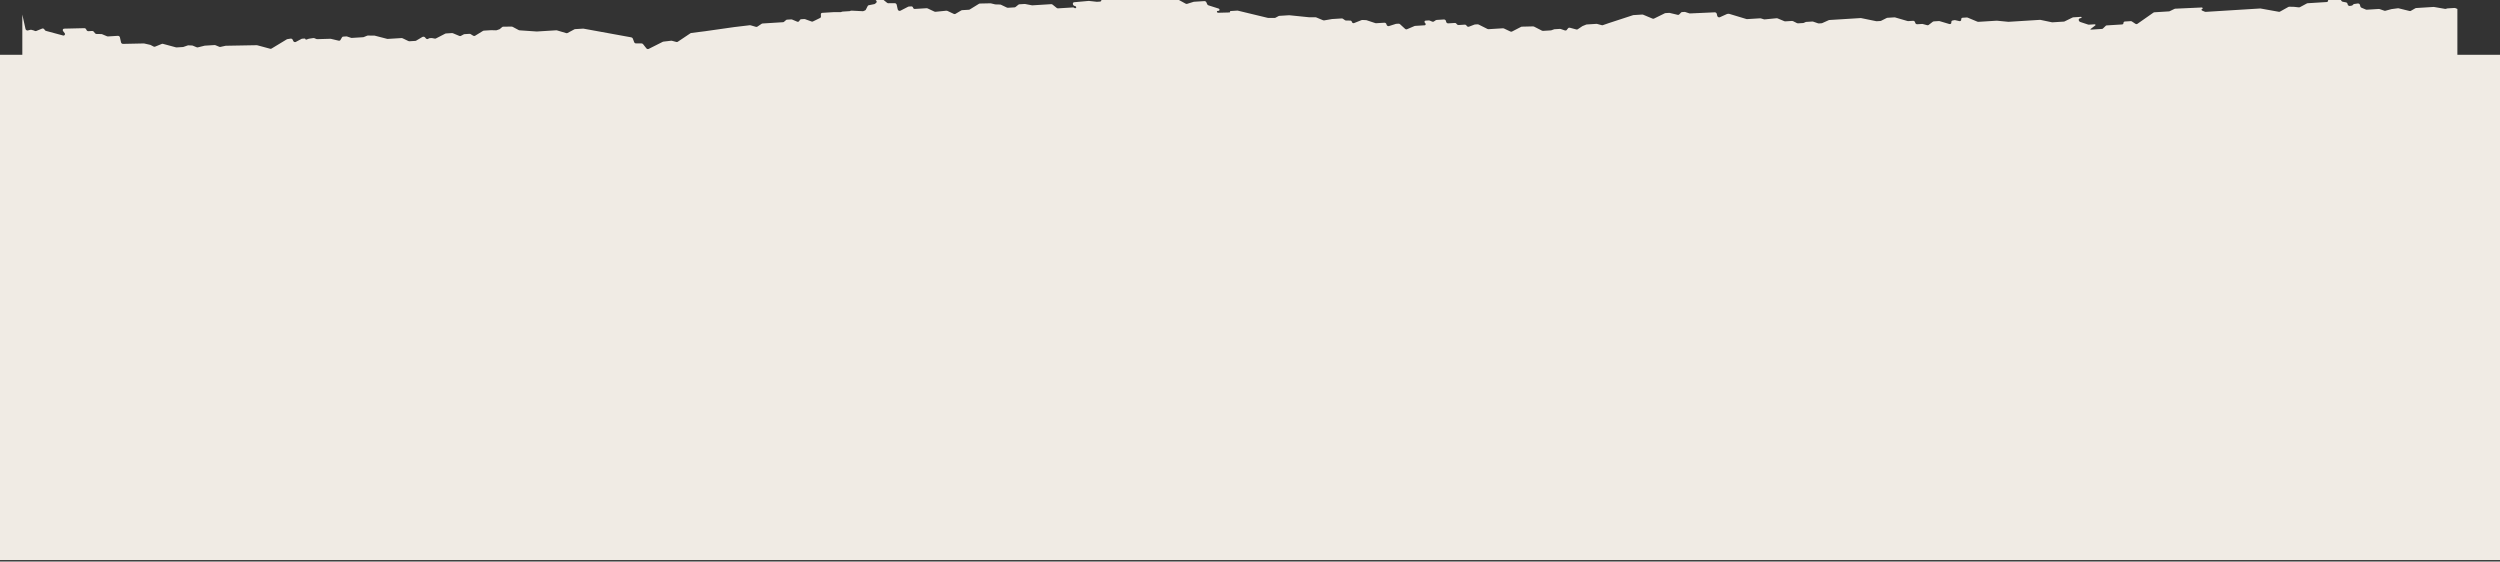 <?xml version="1.0" encoding="UTF-8"?> <svg xmlns="http://www.w3.org/2000/svg" width="1260" height="283" viewBox="0 0 1260 283" fill="none"><rect x="0" y="0" width="1260" height="283" fill="#333333" stroke="none"/><rect y="27.613" width="1260" height="254.659" fill="#F0EBE4"></rect><path fill-rule="evenodd" clip-rule="evenodd" d="M14.038 15.343L15.362 15.014C15.504 14.979 15.658 14.982 15.81 15.023L16.917 15.322C16.96 15.333 17.003 15.348 17.045 15.365L17.594 15.595C17.823 15.69 18.069 15.697 18.274 15.613L21.223 14.409C21.643 14.238 22.182 14.453 22.42 14.888L22.513 15.059C22.648 15.304 22.886 15.491 23.157 15.564L31.768 17.883C32.551 18.094 33.057 17.305 32.555 16.655L31.818 15.701C31.395 15.154 31.682 14.457 32.338 14.441L42.492 14.196C42.869 14.187 43.245 14.418 43.419 14.765L43.612 15.151C43.792 15.51 44.186 15.744 44.572 15.72L46.443 15.603C46.758 15.584 47.086 15.736 47.294 16L47.871 16.733C48.064 16.977 48.36 17.127 48.656 17.131L51.087 17.163C51.207 17.165 51.33 17.191 51.447 17.24L53.968 18.293C54.107 18.351 54.254 18.376 54.395 18.368L59.406 18.056C59.876 18.027 60.339 18.376 60.441 18.835L60.997 21.338C61.096 21.784 61.537 22.128 61.997 22.118L72.45 21.896C72.524 21.895 72.599 21.902 72.674 21.919L75.675 22.594C75.76 22.613 75.844 22.644 75.923 22.686L77.4 23.457C77.649 23.587 77.93 23.608 78.161 23.513L81.571 22.121C81.738 22.053 81.933 22.044 82.124 22.096L88.698 23.867C88.798 23.894 88.9 23.904 88.998 23.898L92.209 23.699C92.284 23.694 92.356 23.68 92.424 23.656L94.627 22.892C94.724 22.858 94.828 22.844 94.936 22.848L96.824 22.929C96.936 22.933 97.05 22.959 97.158 23.005L99.126 23.827C99.316 23.906 99.519 23.924 99.701 23.879L103.101 23.035C103.148 23.024 103.198 23.016 103.249 23.013L108.166 22.707C108.307 22.699 108.454 22.724 108.593 22.782L110.525 23.59C110.707 23.666 110.902 23.686 111.079 23.647L113.662 23.077C113.715 23.065 113.771 23.059 113.828 23.058L129.391 22.779C129.477 22.778 129.565 22.789 129.652 22.812L136.176 24.57C136.409 24.633 136.645 24.605 136.83 24.494L144.561 19.817C144.645 19.766 144.739 19.732 144.841 19.717L146.484 19.465C146.913 19.399 147.373 19.668 147.547 20.086L147.762 20.603C147.978 21.122 148.618 21.386 149.072 21.142L151.97 19.59C152.067 19.538 152.177 19.508 152.293 19.501L153.548 19.423C153.716 19.412 153.883 19.537 153.919 19.702C153.963 19.899 154.186 20.03 154.368 19.967L155.573 19.549C155.618 19.533 155.664 19.522 155.713 19.514L157.943 19.172C158.106 19.147 158.281 19.171 158.446 19.239L159.452 19.66C159.581 19.714 159.718 19.74 159.85 19.736L166.524 19.544C166.604 19.541 166.685 19.55 166.766 19.569L170.7 20.507C171.056 20.592 171.398 20.465 171.561 20.187L172.38 18.793C172.499 18.591 172.715 18.465 172.97 18.449L174.562 18.35C174.678 18.343 174.798 18.359 174.915 18.397L176.935 19.064C177.052 19.103 177.172 19.119 177.288 19.112L183.054 18.753C183.143 18.748 183.229 18.729 183.307 18.696L185.061 17.981C185.157 17.942 185.262 17.922 185.372 17.922L188.613 17.935C188.69 17.935 188.768 17.945 188.845 17.965L195.118 19.586C195.215 19.611 195.313 19.621 195.408 19.615L202.402 19.181C202.56 19.171 202.724 19.204 202.876 19.277L205.856 20.702C206.008 20.775 206.173 20.808 206.331 20.798L209.368 20.61C209.495 20.602 209.615 20.566 209.718 20.505L212.904 18.611C213.007 18.55 213.126 18.514 213.254 18.506L213.416 18.496C213.731 18.477 214.058 18.629 214.266 18.893L214.587 19.3C214.899 19.695 215.453 19.817 215.82 19.571L216.135 19.36C216.245 19.286 216.376 19.243 216.517 19.235L217.491 19.174C217.566 19.169 217.643 19.174 217.72 19.189L219.146 19.462C219.338 19.498 219.528 19.474 219.686 19.392L224.433 16.946C224.527 16.897 224.633 16.869 224.745 16.862L227.832 16.67C227.974 16.661 228.12 16.687 228.259 16.745L231.522 18.108C231.778 18.215 232.054 18.209 232.271 18.093L233.748 17.303C233.844 17.251 233.954 17.22 234.07 17.213L236.631 17.054C236.826 17.042 237.03 17.096 237.208 17.207L238.475 17.995C238.779 18.184 239.145 18.2 239.411 18.037L243.463 15.554C243.567 15.49 243.69 15.452 243.821 15.444L247.528 15.213L250.029 15.277C250.131 15.28 250.23 15.265 250.322 15.233L251.689 14.759C251.774 14.729 251.852 14.686 251.918 14.629L253.099 13.629C253.229 13.518 253.399 13.457 253.585 13.455L257.878 13.395C258.039 13.393 258.204 13.434 258.355 13.515L261.428 15.165C261.555 15.233 261.693 15.274 261.831 15.283L270.557 15.877L280.378 15.267C280.485 15.261 280.595 15.274 280.703 15.306L285.366 16.692C285.594 16.759 285.827 16.741 286.013 16.641L289.509 14.77C289.606 14.718 289.716 14.687 289.831 14.68L293.886 14.428C293.96 14.424 294.032 14.428 294.106 14.442L318.181 18.828C318.531 18.892 318.838 19.148 318.961 19.477L319.607 21.225C319.753 21.613 320.149 21.89 320.559 21.889L323.33 21.88C323.629 21.879 323.934 22.03 324.128 22.278L325.757 24.342C326.043 24.707 326.544 24.843 326.912 24.657L334.059 21.062C334.138 21.022 334.227 20.996 334.319 20.985L338.298 20.522C338.41 20.509 338.528 20.518 338.643 20.55L340.89 21.155C341.136 21.221 341.384 21.187 341.573 21.061L348.026 16.738C348.121 16.674 348.234 16.634 348.356 16.618L355.449 15.724L369.951 13.659L377.913 12.71C378.033 12.695 378.159 12.706 378.281 12.742L380.991 13.531C381.245 13.605 381.5 13.572 381.692 13.443L383.904 11.963C384.014 11.89 384.144 11.847 384.285 11.838L394.66 11.193C394.832 11.183 394.985 11.123 395.105 11.021L396.217 10.078C396.337 9.976 396.493 9.916 396.662 9.905L398.792 9.773C398.933 9.764 399.078 9.79 399.219 9.848L401.753 10.907C402.134 11.066 402.543 10.971 402.745 10.676L403.205 10.002C403.328 9.822 403.532 9.711 403.77 9.697L405.376 9.597C405.504 9.589 405.634 9.608 405.759 9.654L409.03 10.843C409.265 10.928 409.51 10.921 409.71 10.823L413.361 9.039C413.611 8.917 413.757 8.669 413.749 8.384L413.711 7.209C413.698 6.81 413.985 6.502 414.396 6.476L420.198 6.116L423.578 6.129C423.672 6.13 423.764 6.115 423.851 6.085L424.437 5.882C424.503 5.858 424.578 5.844 424.652 5.839L428.231 5.617C428.372 5.608 428.502 5.565 428.612 5.492L428.62 5.487C428.755 5.396 428.924 5.352 429.101 5.361L434.853 5.648C434.989 5.655 435.117 5.632 435.232 5.58L436.035 5.219C436.18 5.153 436.295 5.044 436.367 4.906L437.334 3.011C437.431 2.821 437.61 2.69 437.83 2.645L440.662 2.078C440.79 2.053 440.903 1.999 440.995 1.921L441.624 1.389C441.992 1.077 441.913 0.473 441.46 0.141C441.401 0.097 441.348 0.05 441.304 0H445.336L447.075 1.402C447.262 1.552 447.489 1.634 447.714 1.632L450.943 1.603C451.399 1.599 451.833 1.942 451.933 2.384L452.449 4.71C452.58 5.303 453.285 5.668 453.797 5.405L457.716 3.384C457.809 3.336 457.916 3.307 458.028 3.3L459.325 3.22C459.713 3.196 460.097 3.484 460.181 3.865C460.266 4.245 460.649 4.534 461.038 4.51L467.041 4.137C467.197 4.127 467.358 4.16 467.509 4.231L470.961 5.856C471.124 5.932 471.298 5.964 471.464 5.947L476.982 5.391C477.148 5.374 477.322 5.406 477.483 5.482L480.72 7.006C480.999 7.137 481.306 7.132 481.538 6.994L484.509 5.23C484.612 5.168 484.732 5.132 484.86 5.125L488.37 4.906C488.503 4.898 488.626 4.86 488.731 4.795L493.428 1.897C493.543 1.826 493.678 1.787 493.824 1.784L499.178 1.67C499.257 1.668 499.336 1.677 499.413 1.696L501.522 2.198C501.586 2.214 501.65 2.222 501.717 2.224L504.069 2.284C504.205 2.287 504.34 2.321 504.468 2.382L507.487 3.826C507.638 3.898 507.805 3.932 507.96 3.922L511.374 3.71C511.54 3.7 511.688 3.643 511.809 3.547L513.309 2.329C513.427 2.233 513.578 2.177 513.741 2.167L516.416 2C516.49 1.996 516.567 2.001 516.643 2.015L520.09 2.674C520.167 2.689 520.243 2.694 520.318 2.689L529.816 2.099C530.054 2.084 530.302 2.167 530.499 2.327L532.557 3.985C532.754 4.145 533.002 4.228 533.24 4.214L540.795 3.744C541 3.732 541.212 3.803 541.383 3.94L541.429 3.978C541.57 4.092 541.746 4.151 541.915 4.14L541.969 4.137C542.273 4.118 542.465 3.861 542.398 3.563C542.35 3.336 542.158 3.142 541.923 3.078L541.516 2.969C541.153 2.871 540.859 2.572 540.782 2.222L540.734 2.008C540.634 1.557 540.918 1.166 541.376 1.125L548.662 0.465C548.721 0.46 548.78 0.461 548.839 0.467L552.73 0.895C552.784 0.9 552.835 0.902 552.886 0.899L554.387 0.805C554.743 0.783 555.014 0.547 555.065 0.212L555.075 0.138C555.083 0.09 555.095 0.044 555.111 0H594.181L597.585 1.857C597.815 1.983 598.078 2.015 598.303 1.944L601.558 0.924C601.619 0.904 601.683 0.893 601.752 0.888L607.032 0.56C607.436 0.535 607.848 0.791 608.014 1.173L608.433 2.13C608.551 2.397 608.789 2.61 609.072 2.7L614.127 4.298C614.48 4.409 614.708 4.767 614.628 5.087C614.575 5.306 614.388 5.456 614.148 5.471L613.718 5.498C613.455 5.514 613.286 5.737 613.342 5.995C613.399 6.246 613.649 6.44 613.907 6.433L619.645 6.28C619.842 6.275 619.97 6.112 619.926 5.92C619.885 5.734 620.008 5.573 620.197 5.561L623.623 5.348C623.713 5.342 623.805 5.351 623.897 5.373L638.992 9.015C639.064 9.032 639.138 9.041 639.21 9.041L642.416 9.054C642.554 9.055 642.684 9.023 642.797 8.963L644.443 8.08C644.541 8.028 644.651 7.998 644.768 7.991L649.726 7.683C649.774 7.68 649.826 7.681 649.874 7.686L659.705 8.692L663.042 8.705C663.164 8.706 663.29 8.732 663.41 8.782L666.849 10.218C667.018 10.289 667.199 10.311 667.365 10.282L671.346 9.598L676.23 9.295C676.439 9.281 676.659 9.345 676.846 9.473L677.856 10.165C678.022 10.279 678.216 10.342 678.406 10.345L680.528 10.373C680.909 10.378 681.264 10.665 681.346 11.032C681.451 11.506 681.998 11.814 682.428 11.643L686.253 10.121C686.357 10.08 686.472 10.061 686.593 10.066L688.5 10.148C688.587 10.151 688.674 10.168 688.761 10.196L693.202 11.662C693.32 11.7 693.44 11.716 693.555 11.709L697.738 11.449C698.208 11.42 698.671 11.769 698.773 12.229L698.812 12.401C698.932 12.941 699.538 13.306 700.044 13.144L703.473 12.048C703.534 12.028 703.601 12.016 703.67 12.012L704.892 11.936C705.15 11.92 705.424 12.021 705.628 12.21L708.144 14.524C708.43 14.787 708.832 14.871 709.146 14.735L712.912 13.113C712.997 13.077 713.086 13.056 713.181 13.05L715.643 12.897L718.006 12.75C718.379 12.727 718.614 12.413 718.535 12.048C718.497 11.882 718.397 11.725 718.254 11.61C717.73 11.188 717.883 10.431 718.507 10.392L720.125 10.291C720.266 10.283 720.414 10.308 720.552 10.366L721.828 10.899C722.112 11.017 722.416 10.998 722.639 10.849L723.646 10.174C723.756 10.101 723.886 10.058 724.03 10.049L727.737 9.818C728.207 9.789 728.67 10.138 728.772 10.598L728.862 11C728.964 11.459 729.427 11.808 729.897 11.779L733.229 11.572C733.584 11.55 733.95 11.747 734.147 12.066L734.183 12.125C734.38 12.444 734.745 12.641 735.103 12.619L738.222 12.425C738.596 12.402 738.979 12.62 739.166 12.962C739.401 13.39 739.928 13.608 740.347 13.449L743.129 12.389C743.203 12.361 743.285 12.344 743.367 12.338L744.727 12.254C744.891 12.244 745.062 12.28 745.218 12.359L749.69 14.602C749.846 14.681 750.017 14.718 750.181 14.708L757.503 14.253C757.659 14.243 757.823 14.276 757.974 14.347L761.257 15.892C761.518 16.015 761.809 16.019 762.037 15.901L766.649 13.523C766.754 13.47 766.872 13.441 766.994 13.438L772.693 13.3C772.852 13.296 773.013 13.335 773.161 13.41L777.158 15.452C777.316 15.534 777.49 15.571 777.656 15.561L781.63 15.314C781.704 15.31 781.775 15.295 781.844 15.272L783.274 14.776C783.343 14.752 783.414 14.738 783.488 14.733L786.232 14.563C786.352 14.555 786.477 14.573 786.597 14.615L788.702 15.341C789.047 15.46 789.402 15.376 789.602 15.129L790.351 14.198C790.535 13.968 790.857 13.878 791.184 13.966L794.478 14.854C794.726 14.92 794.974 14.886 795.16 14.76L797.487 13.202C797.525 13.175 797.569 13.152 797.615 13.134L799.445 12.387C799.522 12.355 799.609 12.335 799.699 12.33L804.623 12.024C804.723 12.018 804.822 12.028 804.922 12.055L807.308 12.698C807.484 12.746 807.666 12.742 807.824 12.687L810.849 11.637L823.06 7.646C823.124 7.625 823.191 7.612 823.262 7.608L827.716 7.331C827.857 7.322 828.003 7.348 828.143 7.406L832.876 9.383C833.124 9.487 833.39 9.486 833.602 9.38L839.076 6.685C839.168 6.64 839.27 6.613 839.378 6.607L841.252 6.49C841.339 6.485 841.431 6.493 841.523 6.515L845.56 7.478C845.854 7.548 846.143 7.474 846.327 7.283L847.268 6.305C847.393 6.175 847.57 6.098 847.764 6.086L849.022 6.008C849.137 6 849.257 6.016 849.375 6.055L851.403 6.724C851.515 6.761 851.63 6.777 851.743 6.772L864.24 6.211C864.706 6.19 865.158 6.538 865.26 6.991L865.478 7.974C865.606 8.55 866.281 8.916 866.792 8.686L870.412 7.056C870.499 7.018 870.591 6.995 870.691 6.989L871.246 6.954C871.353 6.948 871.466 6.961 871.576 6.994L880.205 9.596C880.315 9.629 880.425 9.642 880.532 9.636L887.149 9.225C887.259 9.218 887.372 9.232 887.482 9.266L889.021 9.739C889.141 9.776 889.266 9.789 889.384 9.777L895.433 9.184C895.584 9.169 895.743 9.194 895.891 9.256L899.333 10.694C899.471 10.752 899.619 10.777 899.76 10.768L903.199 10.555C903.362 10.545 903.533 10.581 903.692 10.66L905.686 11.661C905.842 11.74 906.014 11.776 906.177 11.766L908.816 11.602C908.913 11.596 909.008 11.573 909.095 11.535L910.035 11.111C910.122 11.073 910.214 11.05 910.314 11.044L913.454 10.849C913.574 10.841 913.699 10.859 913.82 10.9L916.312 11.76C916.435 11.802 916.558 11.819 916.678 11.812L918.084 11.725C918.182 11.719 918.276 11.696 918.361 11.658L921.705 10.153C921.789 10.115 921.884 10.092 921.981 10.086L937.772 9.105C937.851 9.1 937.933 9.106 938.015 9.123L945.608 10.68C945.688 10.697 945.77 10.703 945.849 10.698L947.733 10.581C947.843 10.574 947.948 10.547 948.04 10.5L950.927 9.048C951.019 9.001 951.124 8.974 951.233 8.967L954.813 8.745C954.918 8.738 955.028 8.751 955.133 8.782L961.399 10.606C961.504 10.637 961.614 10.65 961.719 10.643L964.181 10.49C964.652 10.461 965.114 10.81 965.217 11.269L965.255 11.442C965.357 11.901 965.82 12.25 966.291 12.221L968.763 12.067C968.86 12.061 968.963 12.072 969.062 12.099L971.302 12.702C971.565 12.773 971.831 12.729 972.023 12.582L974.173 10.926C974.288 10.837 974.434 10.784 974.593 10.774L977.226 10.611C977.334 10.604 977.443 10.617 977.551 10.649L982.409 12.092C982.516 12.124 982.626 12.137 982.731 12.13L982.785 12.127C983.171 12.103 983.452 11.828 983.467 11.457L983.49 10.999C983.506 10.668 983.731 10.409 984.063 10.343L985.022 10.151C985.139 10.128 985.267 10.13 985.393 10.158L987.51 10.635C988.013 10.748 988.448 10.438 988.456 9.96L988.461 9.635C988.466 9.252 988.75 8.964 989.146 8.939L991.294 8.806C991.434 8.797 991.58 8.823 991.718 8.881L994.904 10.211L996.632 10.933C996.77 10.991 996.916 11.017 997.059 11.008L1006.32 10.432C1006.37 10.429 1006.41 10.43 1006.46 10.435L1012.17 10.989C1012.21 10.993 1012.26 10.994 1012.31 10.991L1028.18 10.005C1028.26 10.001 1028.34 10.007 1028.42 10.024L1034.17 11.229C1034.26 11.246 1034.34 11.252 1034.42 11.247L1040.21 10.887C1040.32 10.88 1040.42 10.854 1040.51 10.81L1044.6 8.811C1044.69 8.767 1044.8 8.74 1044.9 8.734L1048.81 8.491C1048.96 8.482 1049.11 8.591 1049.14 8.734C1049.16 8.852 1049.11 8.96 1049 8.997L1048.14 9.295C1047.79 9.416 1047.61 9.761 1047.69 10.137L1047.73 10.331C1047.81 10.663 1048.08 10.95 1048.42 11.063L1052.42 12.386C1052.54 12.425 1052.66 12.441 1052.78 12.434L1055.77 12.248C1055.94 12.237 1056.1 12.361 1056.14 12.524C1056.16 12.626 1056.13 12.724 1056.05 12.783L1053.61 14.666C1053.57 14.695 1053.55 14.744 1053.57 14.795C1053.58 14.877 1053.66 14.939 1053.75 14.933L1059.39 14.583C1059.57 14.572 1059.74 14.501 1059.87 14.383L1061.3 13.006C1061.42 12.888 1061.59 12.817 1061.77 12.806L1069.54 12.323C1069.91 12.3 1070.19 12.042 1070.22 11.686L1070.24 11.478C1070.27 11.123 1070.55 10.864 1070.92 10.841L1073.89 10.657C1074.09 10.644 1074.3 10.704 1074.49 10.825L1076.24 11.984C1076.57 12.197 1076.96 12.211 1077.24 12.019L1085.37 6.329C1085.48 6.25 1085.62 6.204 1085.76 6.195L1093.19 5.734C1093.3 5.727 1093.4 5.702 1093.49 5.659L1095.99 4.455C1096.09 4.41 1096.19 4.385 1096.3 4.38L1109.7 3.771C1109.91 3.762 1110.11 3.916 1110.16 4.119C1110.2 4.304 1110.09 4.47 1109.91 4.507L1109.86 4.518C1109.44 4.6 1109.46 5.163 1109.88 5.34L1111.24 5.907C1111.38 5.965 1111.53 5.991 1111.67 5.982L1139.12 4.277C1139.2 4.272 1139.27 4.277 1139.34 4.29L1148.55 5.945C1148.75 5.98 1148.94 5.951 1149.1 5.863L1153.37 3.483C1153.49 3.416 1153.63 3.382 1153.78 3.386L1156.21 3.448L1158.66 3.717C1158.83 3.735 1158.99 3.706 1159.13 3.631L1162.7 1.718C1162.8 1.666 1162.91 1.636 1163.03 1.628L1172.66 1.03C1173.02 1.007 1173.3 0.763 1173.34 0.42L1173.4 0H1179.83L1180.03 0.36C1180.17 0.628 1180.44 0.825 1180.74 0.882L1182.35 1.19C1182.75 1.265 1183.08 1.578 1183.16 1.954L1183.22 2.227C1183.33 2.722 1183.86 3.08 1184.35 2.996L1185.3 2.831C1185.46 2.804 1185.6 2.731 1185.71 2.623L1186.09 2.223C1186.2 2.108 1186.35 2.034 1186.52 2.01L1188.35 1.755C1188.83 1.687 1189.34 2.042 1189.45 2.527L1189.6 3.199C1189.66 3.504 1189.9 3.774 1190.21 3.903L1192.41 4.822C1192.55 4.88 1192.69 4.905 1192.83 4.897L1198.95 4.517C1199.07 4.509 1199.19 4.527 1199.31 4.569L1201.71 5.397C1201.89 5.459 1202.08 5.467 1202.24 5.422L1205.31 4.587L1208.56 4.163C1208.67 4.149 1208.79 4.156 1208.9 4.184L1214.43 5.544C1214.65 5.598 1214.88 5.572 1215.05 5.47L1217.36 4.15C1217.46 4.092 1217.57 4.058 1217.7 4.05L1226.52 3.502C1226.59 3.498 1226.66 3.502 1226.73 3.514L1232.35 4.483C1232.5 4.509 1232.64 4.498 1232.77 4.453L1233.29 4.275C1233.36 4.251 1233.43 4.237 1233.5 4.232L1237.08 4.01C1237.22 4.001 1237.37 4.027 1237.51 4.085L1238.52 4.508V28.125H11.25V7.358L12.855 14.586C12.97 15.105 13.537 15.467 14.038 15.343Z" fill="#F0EBE4"></path></svg> 